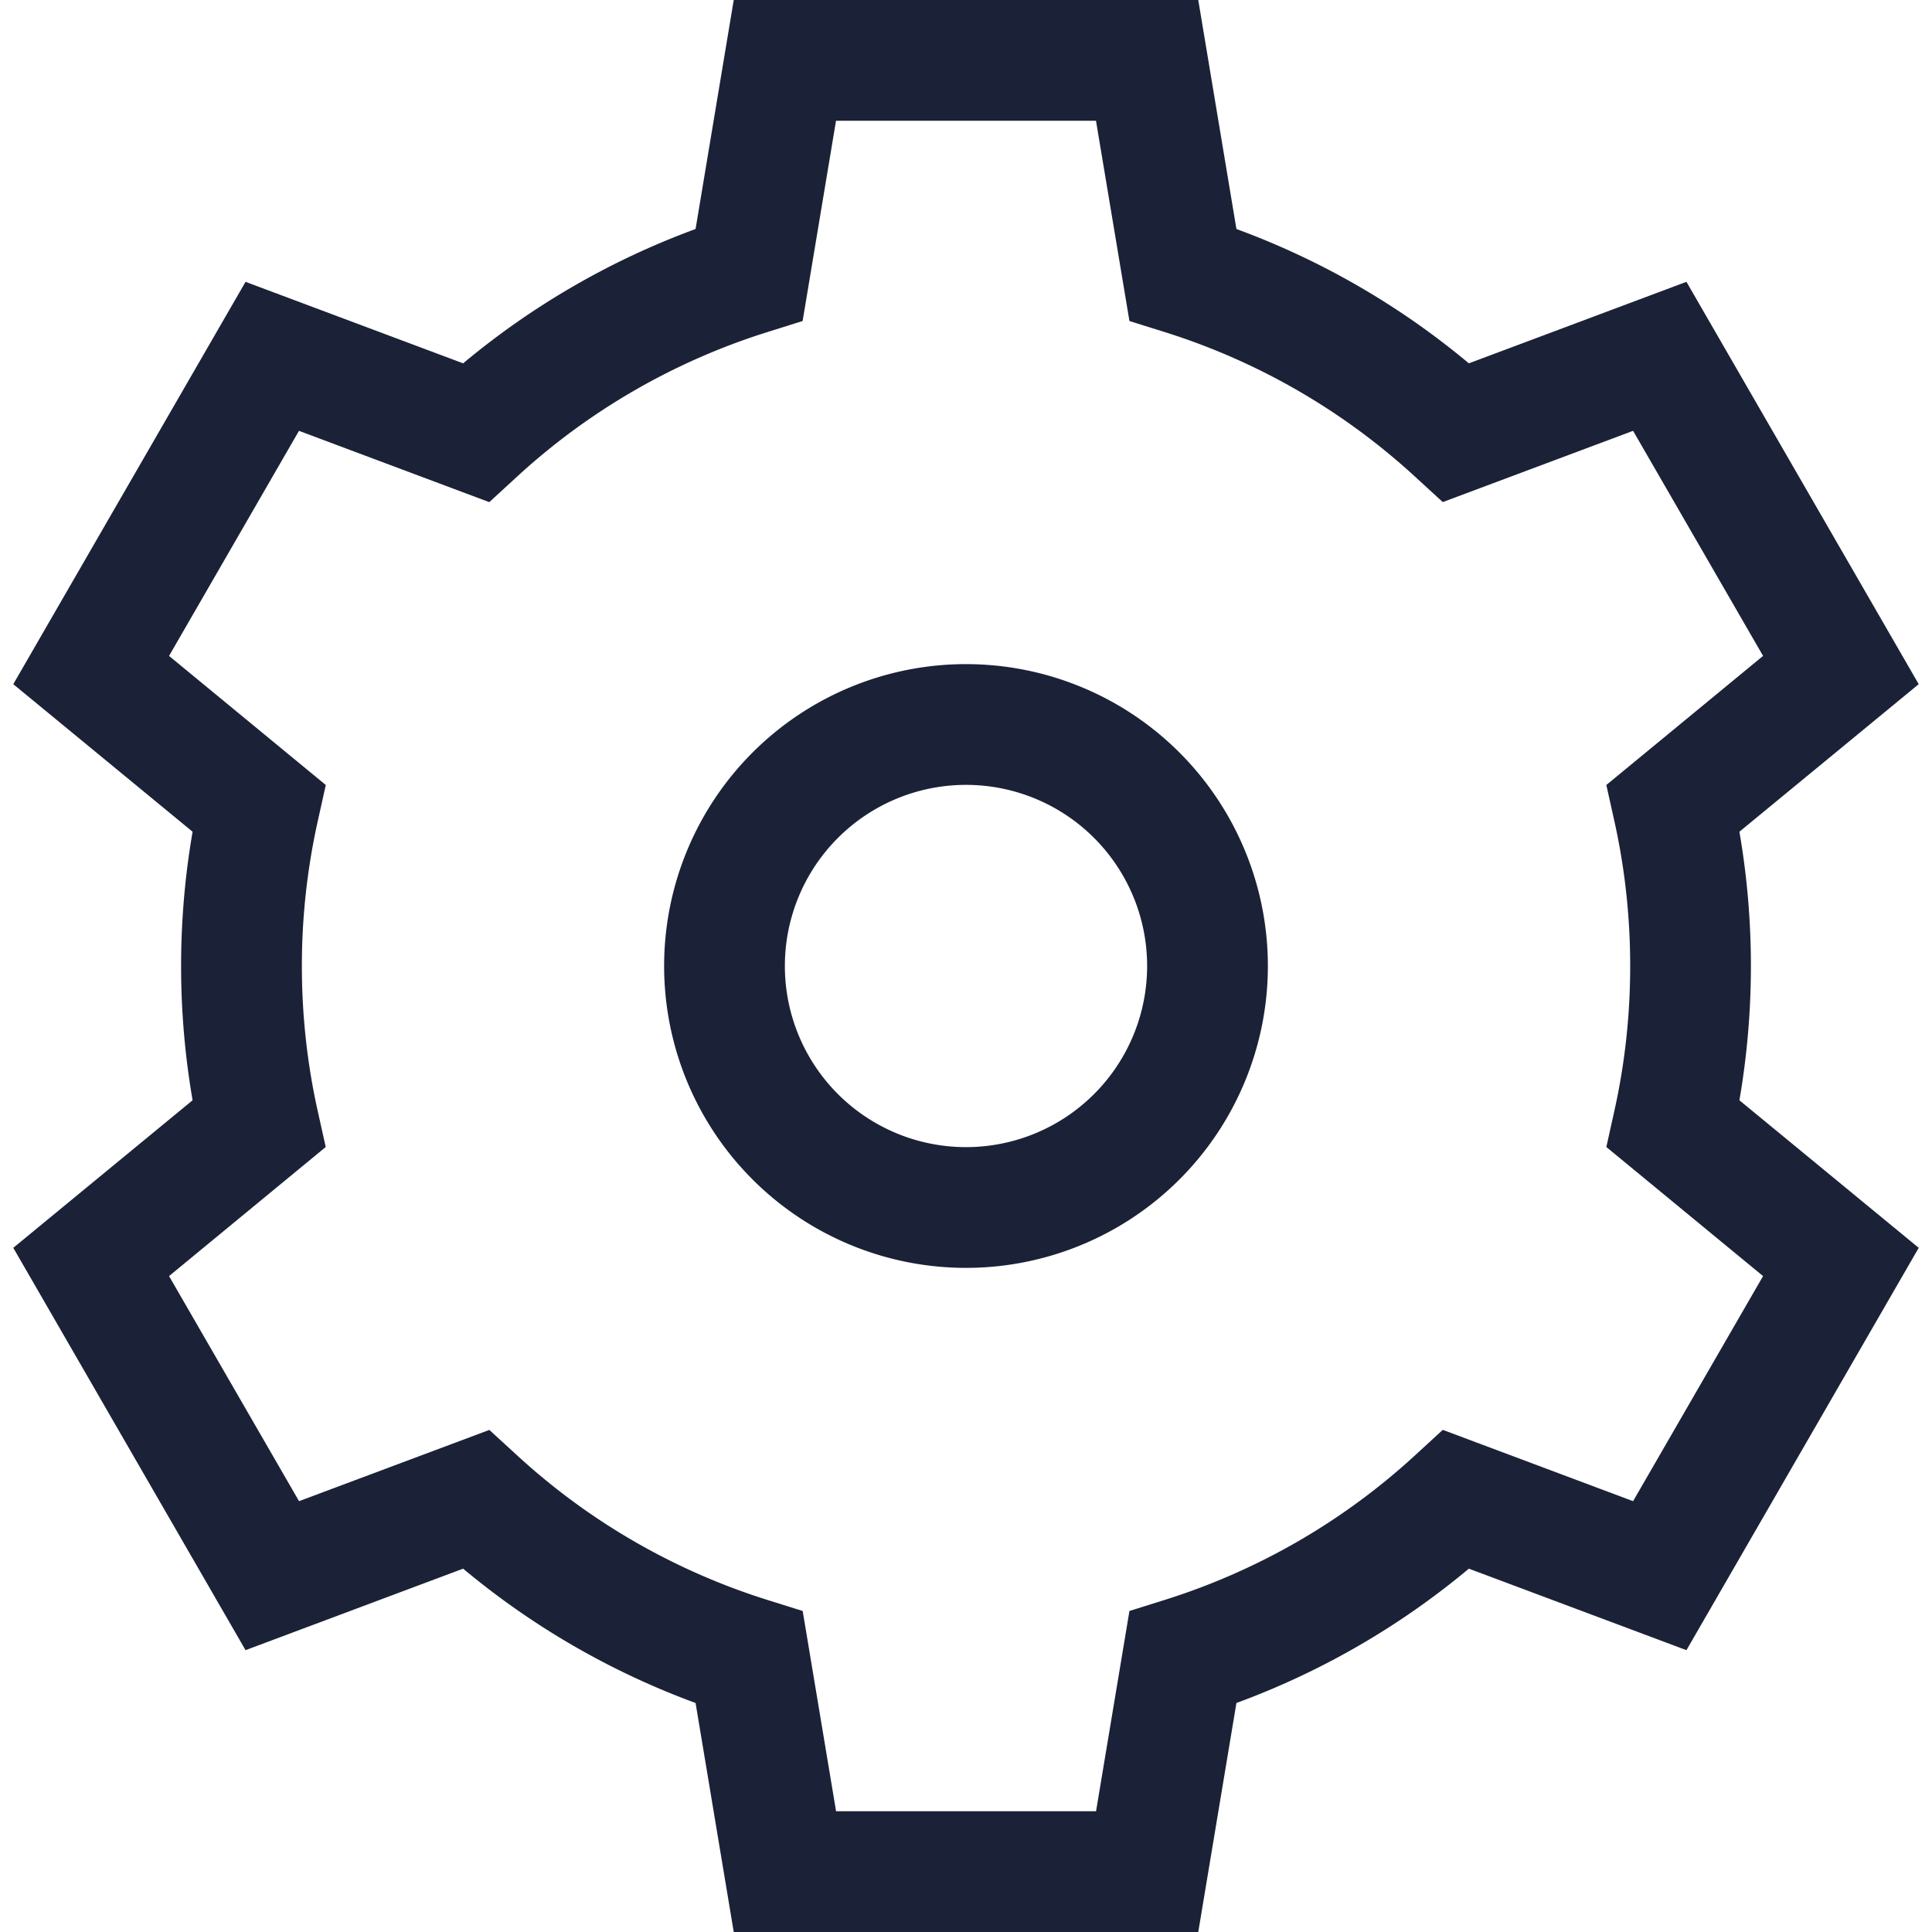 <?xml version="1.0" encoding="UTF-8"?> <svg xmlns="http://www.w3.org/2000/svg" width="32" height="32" viewBox="0 0 32 32"><path d="m19.847 0 .632 3.793a12.987 12.987 0 0 1 3.85 2.225l3.604-1.35 3.847 6.664-2.97 2.444a13.077 13.077 0 0 1 0 4.448l2.97 2.444-3.847 6.664-3.604-1.35a12.987 12.987 0 0 1-3.85 2.225L19.847 32h-7.694l-.632-3.793a12.987 12.987 0 0 1-3.85-2.225l-3.604 1.35L.22 20.668l2.97-2.444a13.077 13.077 0 0 1 0-4.448L.22 11.332l3.847-6.664 3.604 1.35a12.987 12.987 0 0 1 3.85-2.225L12.153 0h7.694zm-1.694 2h-4.306l-.553 3.317-.586.184a10.987 10.987 0 0 0-4.151 2.4l-.453.416-3.152-1.181L2.8 10.864l2.596 2.138-.133.599A11.042 11.042 0 0 0 5 16c0 .815.088 1.618.262 2.4l.133.598L2.8 21.136l2.153 3.728 3.152-1.18.453.415a10.987 10.987 0 0 0 4.15 2.4l.587.184.553 3.317h4.306l.553-3.317.586-.184a10.987 10.987 0 0 0 4.151-2.4l.453-.416 3.152 1.181 2.153-3.728-2.596-2.138.133-.599c.174-.781.262-1.584.262-2.399s-.088-1.618-.262-2.4l-.133-.598 2.596-2.138-2.153-3.728-3.152 1.18-.453-.415a10.987 10.987 0 0 0-4.15-2.4l-.587-.184L18.153 2zM16 11a5 5 0 1 1 0 10 5 5 0 0 1 0-10zm0 2a3 3 0 1 0 0 6 3 3 0 0 0 0-6z" fill="#1B2237" fill-rule="evenodd"></path></svg> 